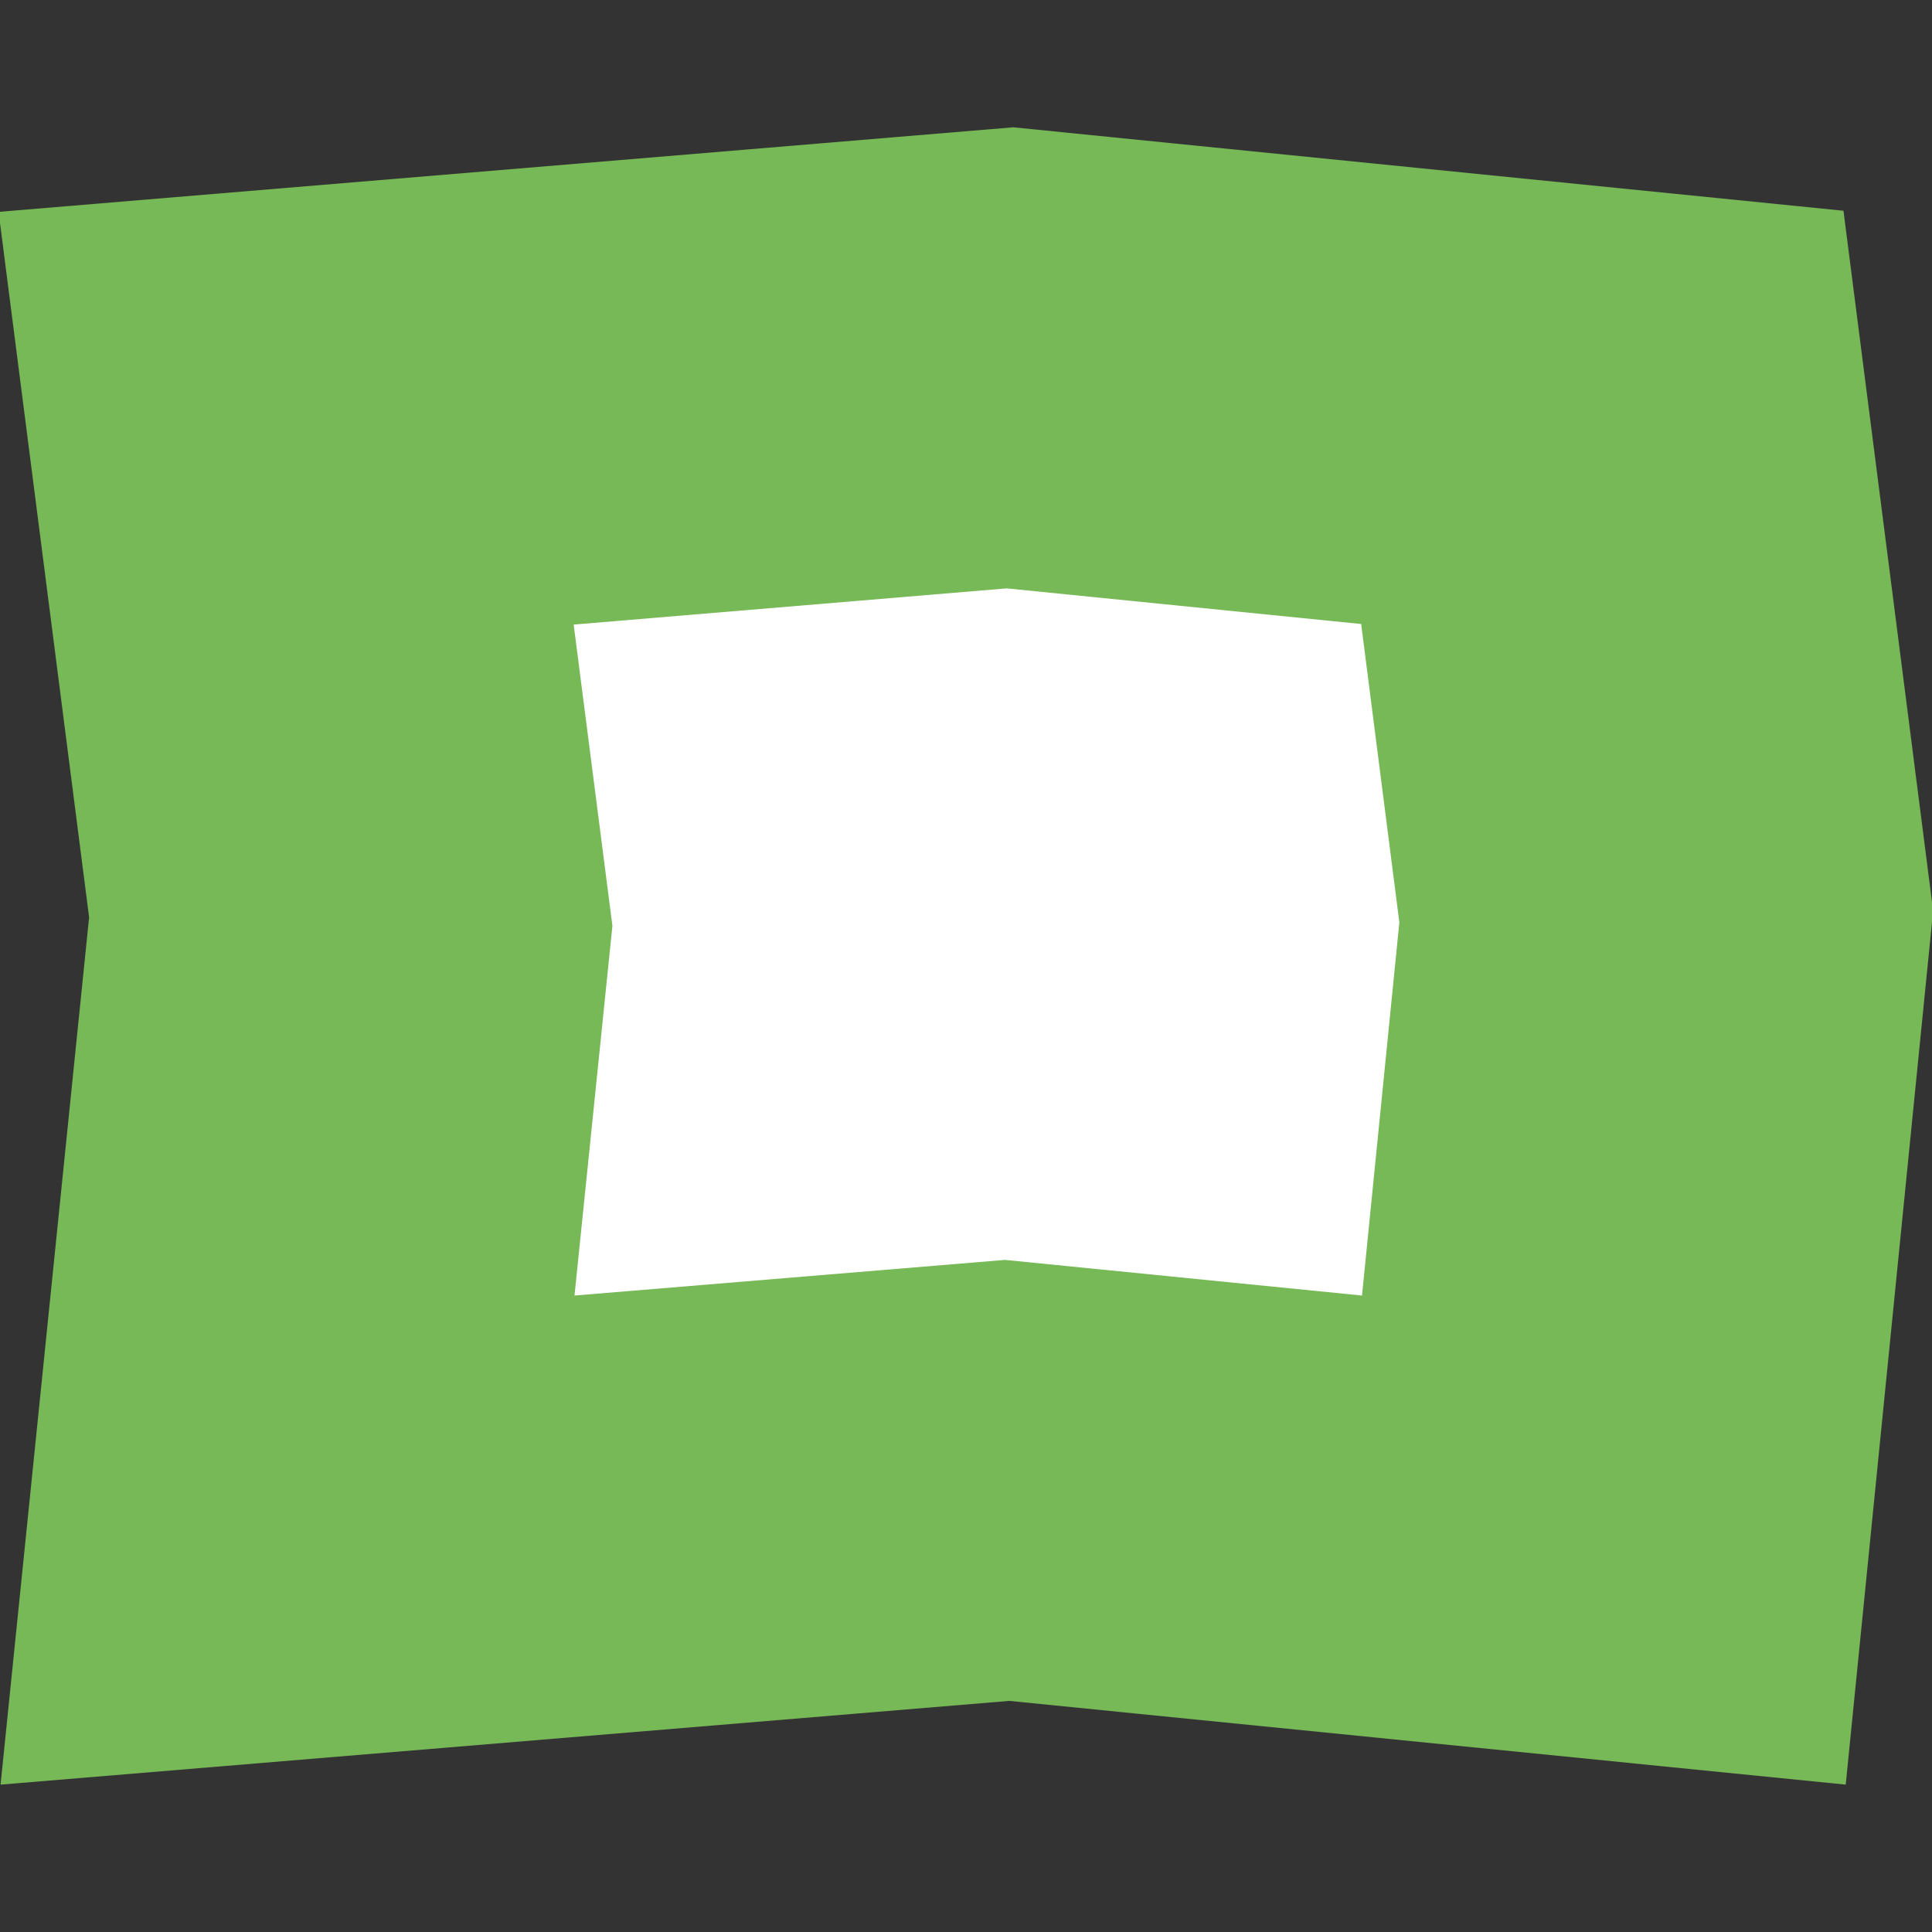 <?xml version="1.0" encoding="utf-8"?>
<!-- Generator: Adobe Illustrator 23.0.6, SVG Export Plug-In . SVG Version: 6.00 Build 0)  -->
<svg version="1.1" id="Ebene_1" xmlns="http://www.w3.org/2000/svg" xmlns:xlink="http://www.w3.org/1999/xlink" x="0px" y="0px"
	 viewBox="0 0 683 683" style="enable-background:new 0 0 683 683;" xml:space="preserve">
<rect x="0" y="0" width="683" height="683" fill="#333333" stroke="none"/>
<style type="text/css">
	.st0{fill:#77B857;}
	.st1{fill:#FFFFFF;}
</style>
<g id="Logo_variantes">
</g>
<g id="Logo">
</g>
<g id="Calque_1">
</g>
<g id="Calque_5">
</g>
<g id="Calque_4">
	<path class="st0" d="M651.7,74.5L358.2,45L-0.5,74.9l32,249.4L0.2,630.9l356.6-29.6l295.7,29.6L683.4,322L651.7,74.5z"/>
	<path class="st1" d="M481.2,220.6L355.9,208l-153.1,12.8l13.7,106.5L203.1,458l152.2-12.6L481.5,458l13.2-131.9L481.2,220.6z"/>
</g>
</svg>
